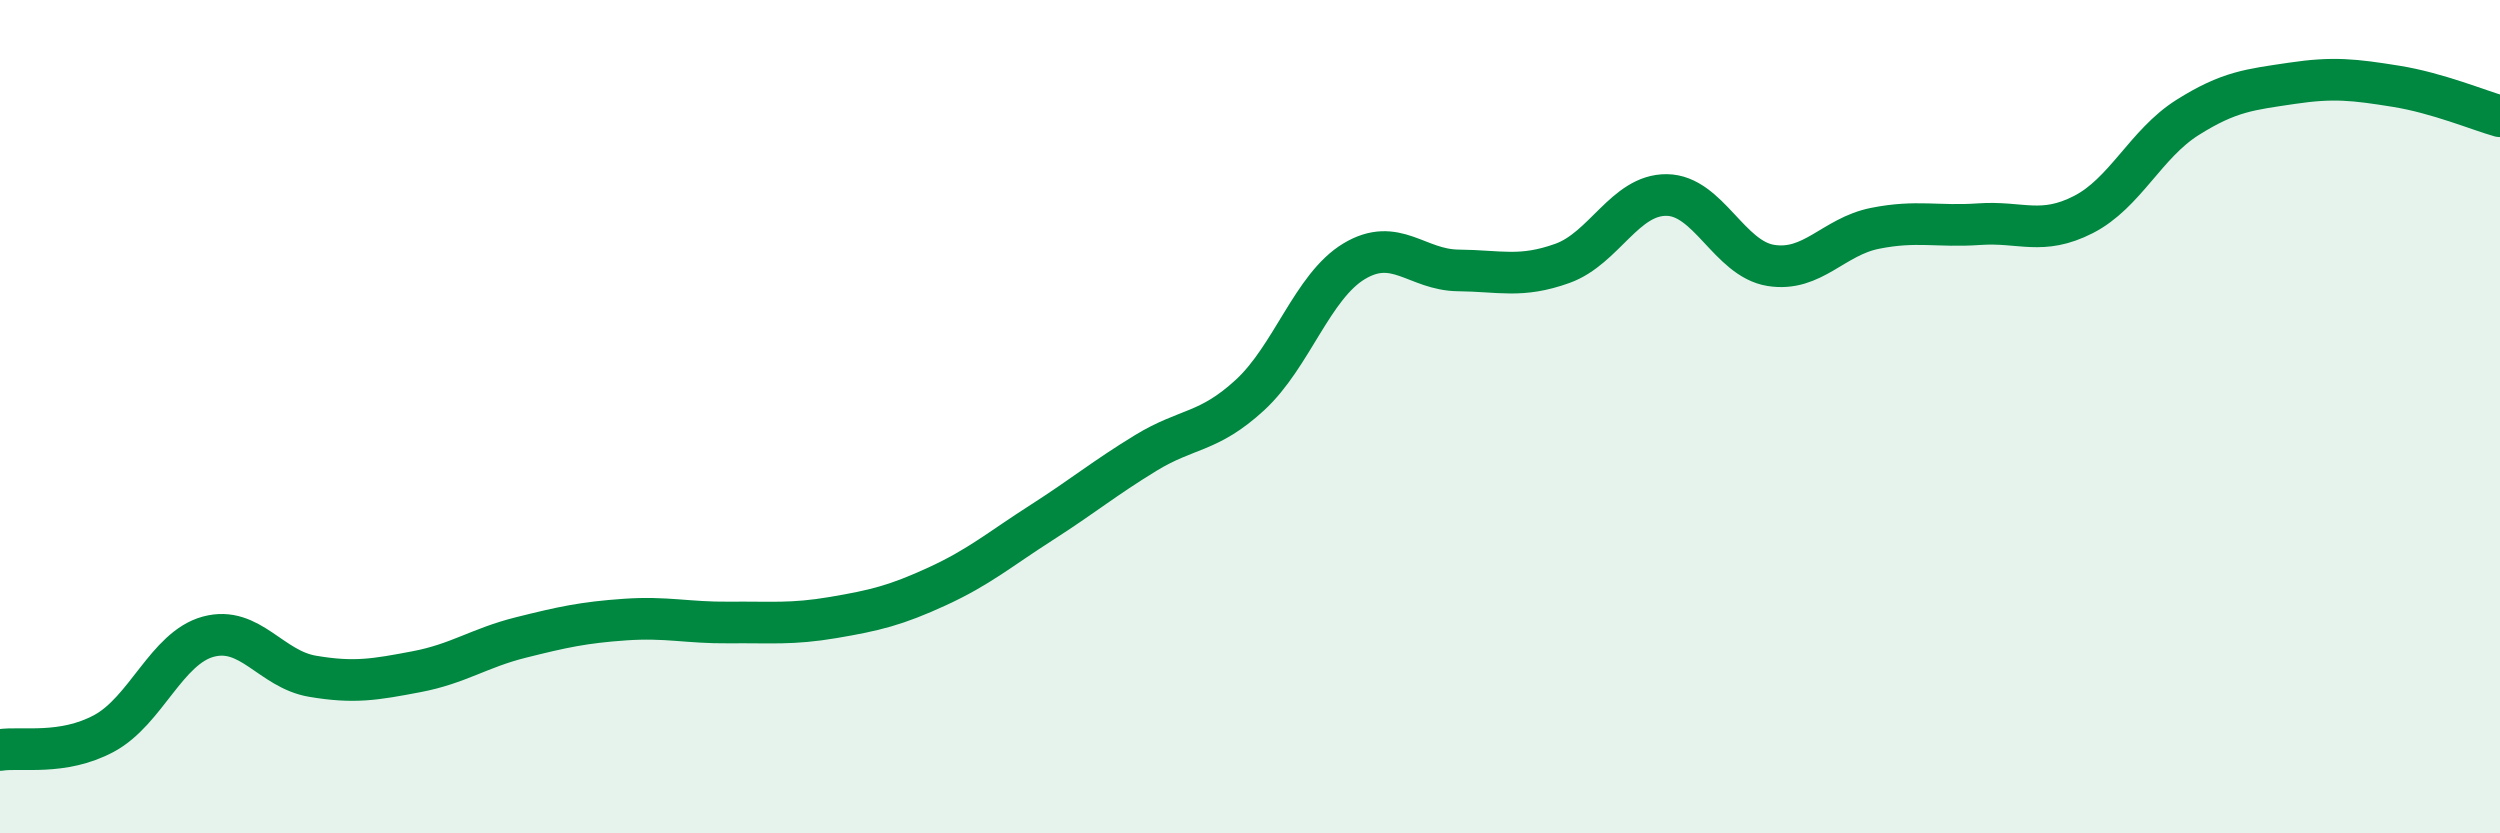 
    <svg width="60" height="20" viewBox="0 0 60 20" xmlns="http://www.w3.org/2000/svg">
      <path
        d="M 0,18 C 0.5,17.92 1.5,18.14 2.5,17.6 C 3.5,17.06 4,15.55 5,15.28 C 6,15.01 6.5,16.06 7.5,16.23 C 8.5,16.4 9,16.31 10,16.12 C 11,15.93 11.5,15.55 12.5,15.3 C 13.5,15.05 14,14.94 15,14.87 C 16,14.8 16.5,14.95 17.5,14.94 C 18.5,14.93 19,14.99 20,14.82 C 21,14.65 21.5,14.53 22.5,14.07 C 23.5,13.61 24,13.18 25,12.54 C 26,11.9 26.5,11.48 27.5,10.87 C 28.5,10.26 29,10.4 30,9.48 C 31,8.56 31.5,6.87 32.5,6.27 C 33.5,5.67 34,6.48 35,6.49 C 36,6.5 36.5,6.68 37.5,6.32 C 38.5,5.96 39,4.67 40,4.68 C 41,4.69 41.5,6.21 42.5,6.37 C 43.5,6.53 44,5.68 45,5.48 C 46,5.28 46.5,5.45 47.5,5.38 C 48.5,5.31 49,5.66 50,5.15 C 51,4.64 51.5,3.45 52.5,2.82 C 53.5,2.19 54,2.15 55,2 C 56,1.85 56.5,1.91 57.5,2.07 C 58.5,2.23 59.5,2.65 60,2.79L60 20L0 20Z"
        fill="#008740"
        opacity="0.1"
        stroke-linecap="round"
        stroke-linejoin="round"
      />
      <path
        d="M 0,18 C 0.5,17.92 1.5,18.14 2.5,17.6 C 3.5,17.06 4,15.55 5,15.28 C 6,15.01 6.5,16.06 7.5,16.23 C 8.5,16.4 9,16.31 10,16.12 C 11,15.93 11.5,15.55 12.5,15.3 C 13.5,15.05 14,14.94 15,14.87 C 16,14.8 16.5,14.95 17.5,14.94 C 18.5,14.93 19,14.99 20,14.82 C 21,14.65 21.5,14.53 22.5,14.07 C 23.5,13.61 24,13.18 25,12.54 C 26,11.9 26.5,11.48 27.5,10.87 C 28.5,10.26 29,10.4 30,9.48 C 31,8.56 31.5,6.87 32.5,6.27 C 33.5,5.67 34,6.48 35,6.49 C 36,6.5 36.5,6.68 37.5,6.32 C 38.5,5.96 39,4.67 40,4.68 C 41,4.69 41.5,6.21 42.5,6.37 C 43.5,6.53 44,5.68 45,5.48 C 46,5.28 46.5,5.45 47.5,5.38 C 48.5,5.31 49,5.66 50,5.15 C 51,4.64 51.5,3.45 52.5,2.82 C 53.5,2.19 54,2.15 55,2 C 56,1.85 56.5,1.91 57.5,2.07 C 58.5,2.23 59.5,2.65 60,2.79"
        stroke="#008740"
        stroke-width="1"
        fill="none"
        stroke-linecap="round"
        stroke-linejoin="round"
      />
    </svg>
  